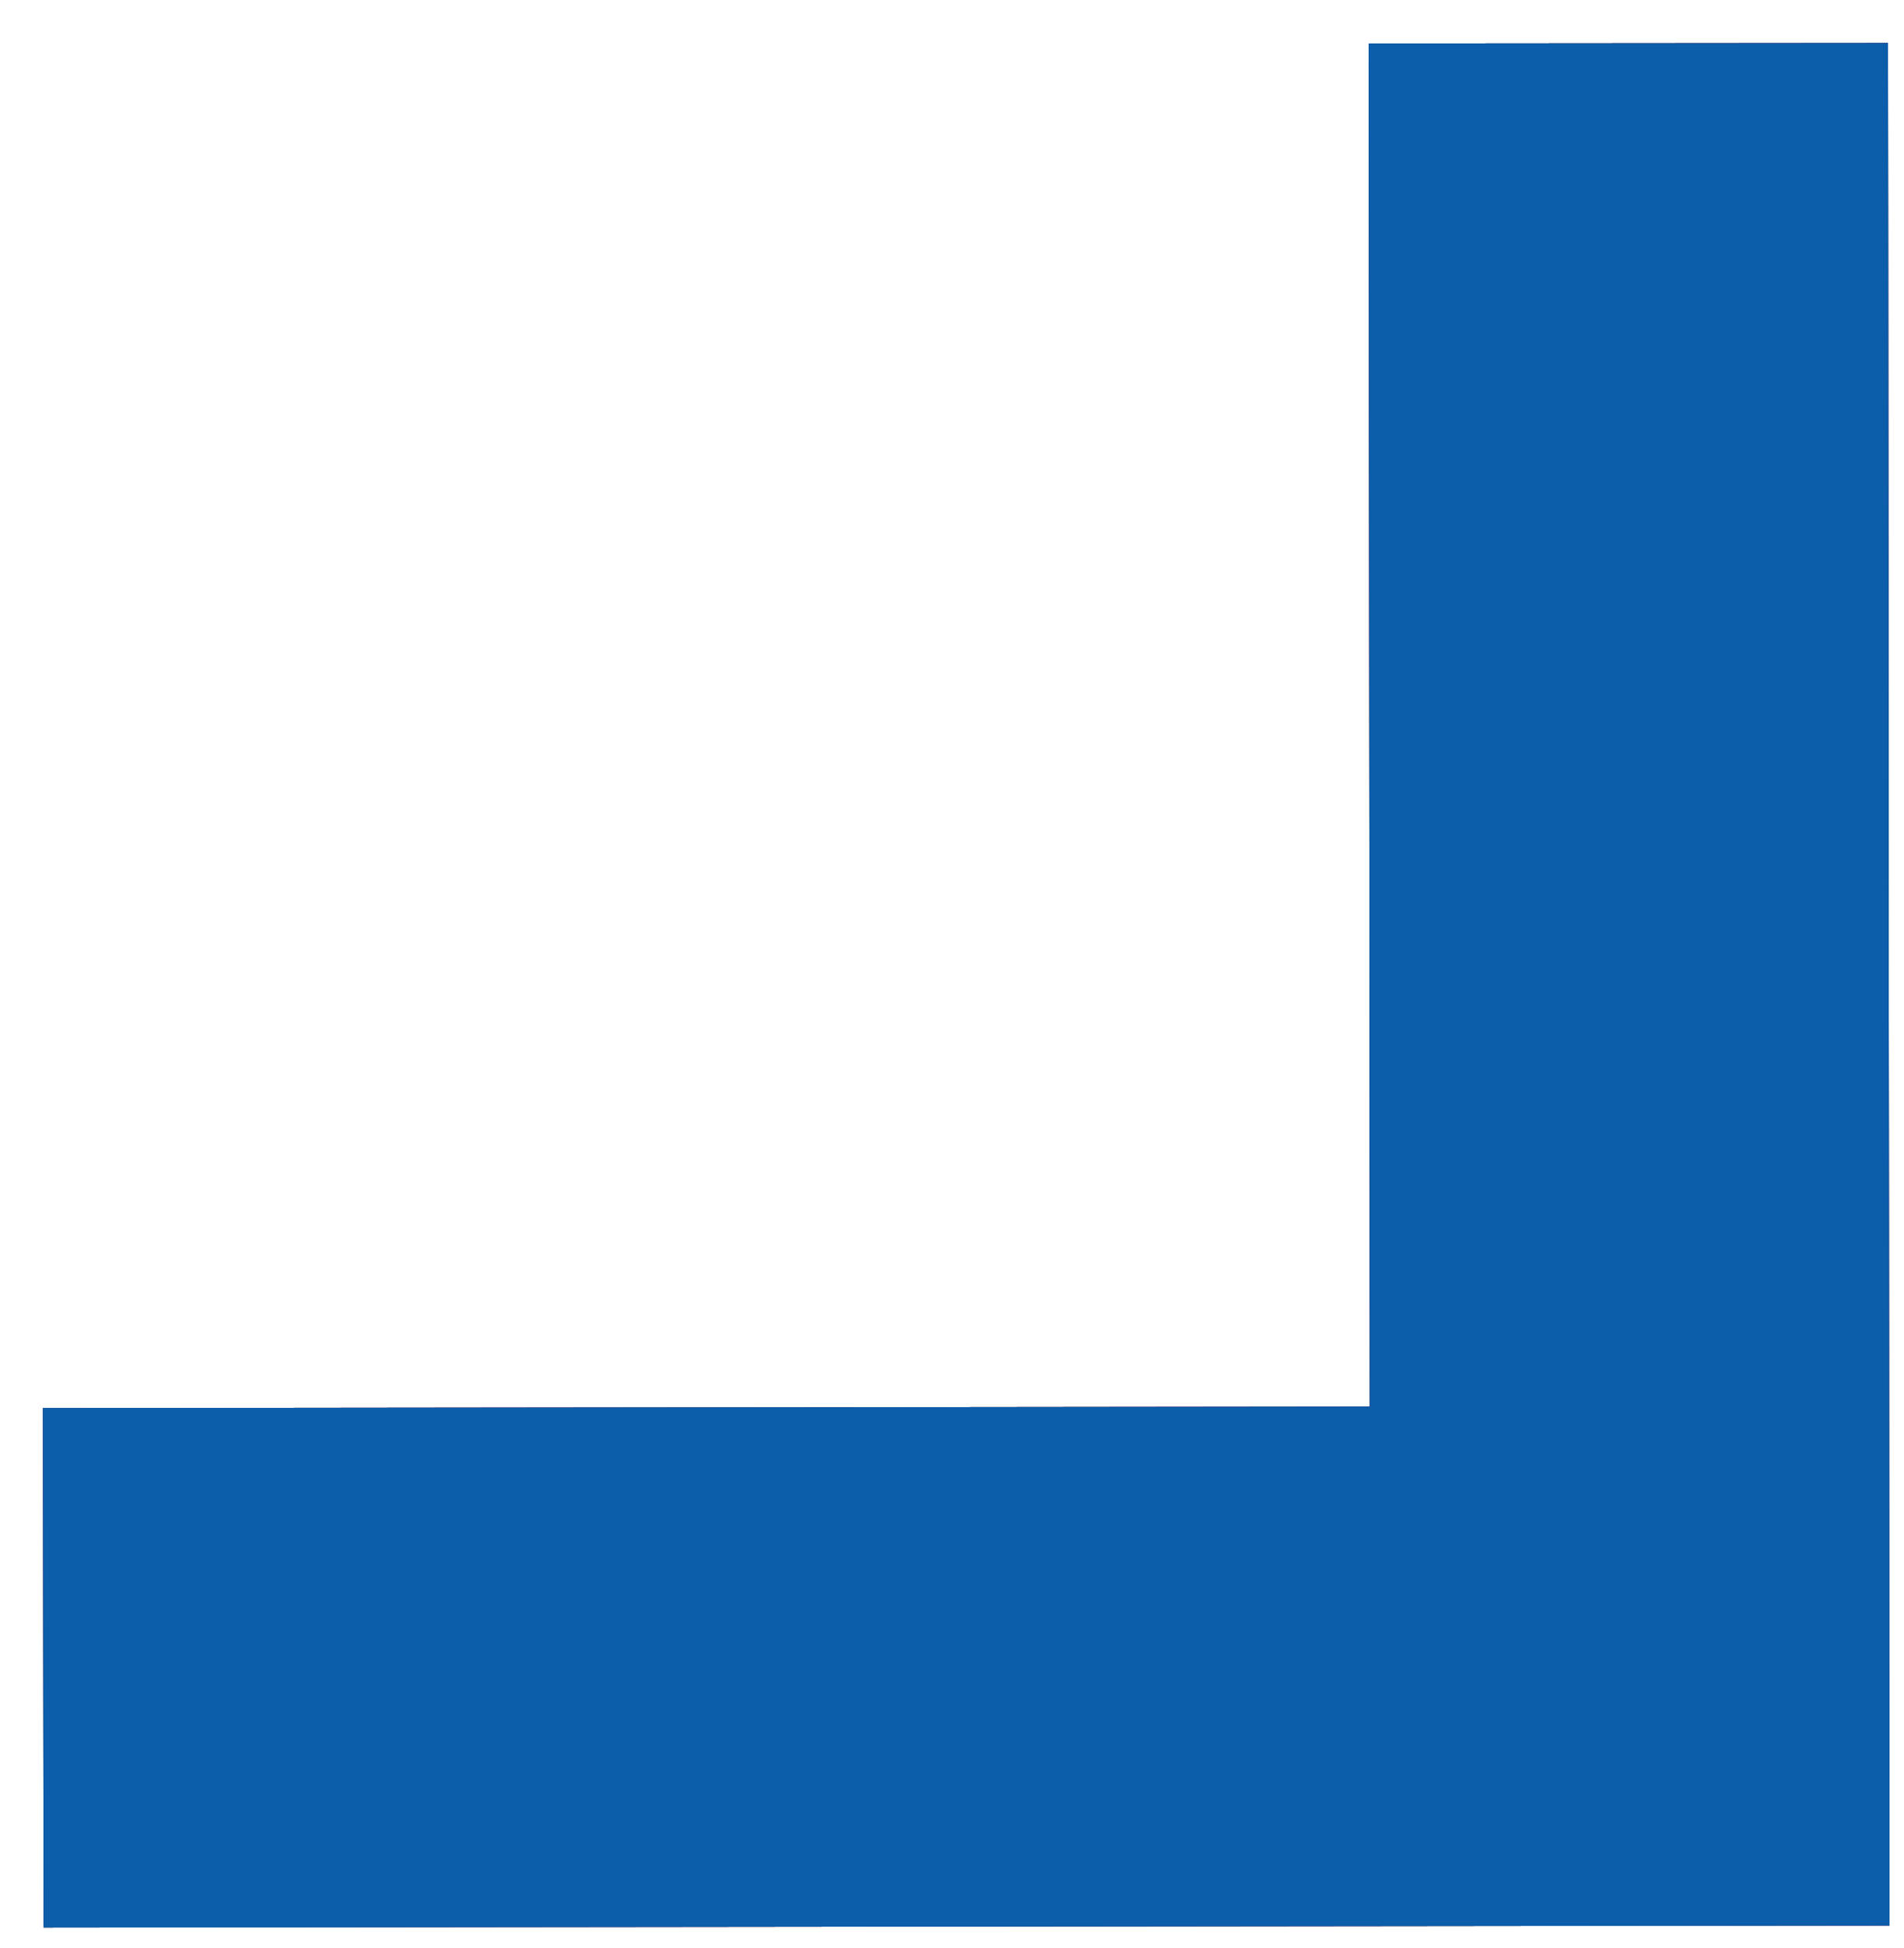 <?xml version="1.0" encoding="UTF-8"?> <svg xmlns="http://www.w3.org/2000/svg" width="44" height="45" viewBox="0 0 44 45" fill="none"> <path d="M37.63 1L37.66 38.49L1 38.53" stroke="#1A1A1A" stroke-width="12" stroke-miterlimit="10"></path> <path d="M37.63 1L37.66 38.49L1 38.53" stroke="#E5E5E4" stroke-width="12" stroke-miterlimit="10"></path> <path d="M37.63 1L37.66 38.49L1 38.53" stroke="#E51A3C" stroke-width="12" stroke-miterlimit="10"></path> <path d="M37.63 1L37.66 38.49L1 38.53" stroke="#024F99" stroke-width="12" stroke-miterlimit="10"></path> <path d="M37.63 1L37.66 38.49L1 38.53" stroke="#0C5EAA" stroke-width="12" stroke-miterlimit="10"></path> </svg> 